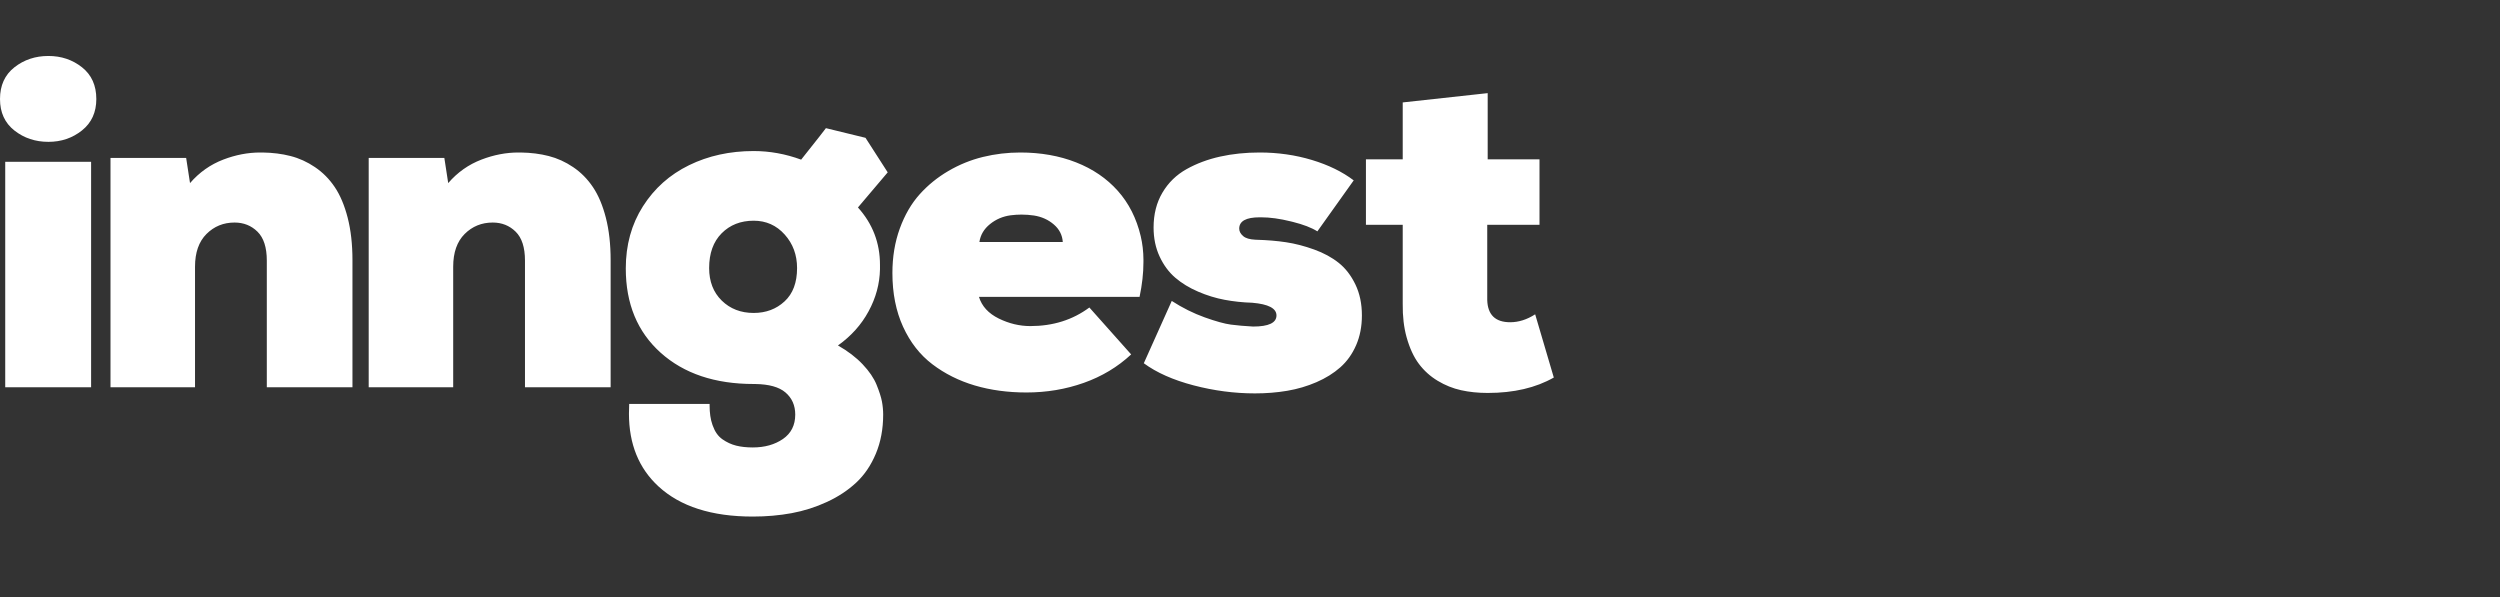 <svg width="134" height="32" viewBox="0 0 134 32" fill="none" xmlns="http://www.w3.org/2000/svg">
<rect x="0" y="0" width="134" height="32" fill="#333333" stroke="none"/>
<g clip-path="url(#clip0_748_2853)">
<path fill-rule="evenodd" clip-rule="evenodd" d="M0.773 3.607C0.258 4.012 0 4.579 0 5.308C0 6.028 0.258 6.591 0.773 6.996C1.289 7.401 1.895 7.603 2.594 7.603C3.284 7.603 3.884 7.399 4.396 6.99C4.907 6.581 5.163 6.02 5.163 5.308C5.163 4.579 4.907 4.012 4.396 3.607C3.884 3.202 3.284 3 2.594 3C1.895 3 1.289 3.202 0.773 3.607ZM4.883 8.672H0.28V20.758H4.883V8.672ZM5.923 20.758V8.466H9.978L10.185 9.814C10.681 9.239 11.277 8.818 11.975 8.551C12.633 8.3 13.29 8.174 13.948 8.174H14.07C14.614 8.182 15.115 8.245 15.573 8.363C16.032 8.48 16.468 8.678 16.882 8.958C17.296 9.237 17.65 9.593 17.942 10.027C18.234 10.46 18.465 11.008 18.636 11.672C18.806 12.336 18.892 13.094 18.892 13.944V20.758H14.301V13.968C14.301 13.264 14.135 12.747 13.802 12.419C13.469 12.091 13.059 11.928 12.572 11.928C11.979 11.928 11.478 12.132 11.068 12.541C10.658 12.95 10.453 13.535 10.453 14.296V20.758H5.923ZM19.762 8.466V20.758H24.291V14.296C24.291 13.535 24.496 12.95 24.906 12.541C25.316 12.132 25.818 11.928 26.41 11.928C26.897 11.928 27.307 12.091 27.64 12.419C27.973 12.747 28.139 13.264 28.139 13.968V20.758H32.73V13.944C32.73 13.094 32.645 12.336 32.474 11.672C32.304 11.008 32.072 10.46 31.78 10.027C31.488 9.593 31.135 9.237 30.721 8.958C30.307 8.678 29.87 8.48 29.412 8.363C28.953 8.245 28.452 8.182 27.908 8.174H27.786C27.129 8.174 26.471 8.3 25.814 8.551C25.115 8.818 24.519 9.239 24.024 9.814L23.817 8.466H19.762ZM33.542 14.388C33.542 13.132 33.848 12.023 34.461 11.059C35.074 10.096 35.898 9.361 36.933 8.855C37.968 8.349 39.123 8.096 40.397 8.096C41.258 8.096 42.106 8.25 42.942 8.557L43.944 7.291C44.078 7.119 44.187 6.978 44.269 6.869L46.391 7.387L47.581 9.238L45.986 11.12C46.774 11.995 47.167 13.019 47.167 14.193V14.436C47.151 15.213 46.948 15.963 46.558 16.683C46.169 17.404 45.621 18.015 44.915 18.517C45.442 18.817 45.883 19.153 46.236 19.525C46.589 19.898 46.839 20.264 46.985 20.625C47.131 20.985 47.226 21.283 47.271 21.517C47.315 21.752 47.338 21.987 47.338 22.222C47.338 22.991 47.208 23.688 46.948 24.311C46.688 24.935 46.337 25.453 45.895 25.866C45.452 26.279 44.929 26.625 44.324 26.904C43.719 27.184 43.088 27.384 42.431 27.506C41.773 27.627 41.079 27.688 40.348 27.688C38.148 27.688 36.464 27.149 35.295 26.072C34.24 25.101 33.712 23.801 33.712 22.173C33.712 22.003 33.716 21.829 33.724 21.651H38.035V21.736C38.035 22.135 38.084 22.474 38.182 22.754L38.205 22.817C38.319 23.141 38.491 23.384 38.723 23.546C38.954 23.708 39.2 23.821 39.459 23.886C39.719 23.951 40.016 23.983 40.348 23.983C40.99 23.983 41.529 23.831 41.968 23.528C42.406 23.224 42.625 22.789 42.625 22.222C42.625 21.728 42.449 21.331 42.096 21.032C41.756 20.744 41.22 20.594 40.486 20.583L40.397 20.582C38.319 20.582 36.657 20.023 35.411 18.906C34.165 17.788 33.542 16.282 33.542 14.388ZM38.686 16.112C38.236 15.671 38.01 15.09 38.01 14.369C38.01 13.575 38.234 12.954 38.68 12.505C39.127 12.055 39.699 11.83 40.397 11.83C41.063 11.83 41.617 12.077 42.059 12.571C42.502 13.065 42.723 13.664 42.723 14.369C42.723 15.146 42.5 15.742 42.053 16.154C41.607 16.567 41.055 16.774 40.397 16.774C39.707 16.774 39.137 16.553 38.686 16.112ZM47.833 14.636C47.833 13.77 47.965 12.974 48.229 12.249C48.492 11.525 48.846 10.915 49.288 10.421C49.73 9.927 50.246 9.508 50.834 9.164C51.423 8.82 52.042 8.569 52.691 8.411C53.341 8.253 54.006 8.174 54.688 8.174C55.784 8.174 56.781 8.35 57.678 8.703C58.575 9.055 59.319 9.563 59.912 10.227C60.505 10.891 60.915 11.701 61.142 12.656C61.238 13.061 61.287 13.486 61.289 13.931L61.288 14.065C61.288 14.64 61.219 15.256 61.081 15.912H52.472C52.626 16.414 52.98 16.8 53.532 17.072C54.084 17.343 54.648 17.478 55.224 17.478C56.442 17.478 57.497 17.146 58.39 16.482L60.63 18.997C59.908 19.669 59.062 20.177 58.092 20.521C57.122 20.865 56.097 21.037 55.017 21.037C54.019 21.037 53.095 20.912 52.247 20.661C51.399 20.41 50.642 20.031 49.976 19.525C49.31 19.019 48.787 18.349 48.405 17.515C48.024 16.681 47.833 15.721 47.833 14.636ZM56.965 12.972H52.496C52.553 12.591 52.742 12.272 53.063 12.013C53.383 11.753 53.755 11.595 54.177 11.539C54.372 11.515 54.562 11.502 54.749 11.502C54.977 11.502 55.2 11.519 55.419 11.551C55.833 11.616 56.188 11.776 56.484 12.031C56.781 12.286 56.941 12.6 56.965 12.972ZM61.308 19.47L62.806 16.13C63.382 16.503 63.971 16.796 64.572 17.011C65.172 17.225 65.641 17.355 65.978 17.399C66.315 17.444 66.711 17.478 67.165 17.503C68.001 17.503 68.419 17.304 68.419 16.907C68.419 16.527 67.985 16.3 67.117 16.227C66.605 16.211 66.112 16.159 65.637 16.069C65.162 15.98 64.689 15.835 64.219 15.632C63.748 15.43 63.34 15.181 62.995 14.885C62.65 14.59 62.37 14.211 62.155 13.749C61.94 13.288 61.832 12.77 61.832 12.195C61.832 11.482 61.99 10.859 62.307 10.324C62.623 9.79 63.054 9.371 63.597 9.067C64.141 8.763 64.742 8.539 65.4 8.393C66.057 8.247 66.763 8.174 67.518 8.174C68.501 8.174 69.434 8.308 70.319 8.575C71.204 8.842 71.951 9.207 72.559 9.668L70.611 12.401C70.298 12.203 69.859 12.034 69.294 11.893L69.187 11.867C68.602 11.721 68.07 11.648 67.591 11.648H67.518C66.788 11.648 66.422 11.851 66.422 12.255C66.422 12.401 66.493 12.535 66.636 12.656C66.768 12.77 66.984 12.834 67.283 12.848L67.348 12.851C67.916 12.867 68.444 12.911 68.931 12.984C69.418 13.057 69.919 13.187 70.435 13.373C70.95 13.559 71.391 13.798 71.756 14.09C72.121 14.381 72.419 14.768 72.651 15.25C72.882 15.731 72.998 16.284 72.998 16.907C72.998 17.499 72.894 18.031 72.687 18.505C72.48 18.979 72.198 19.373 71.841 19.689C71.484 20.005 71.058 20.27 70.562 20.485C70.067 20.699 69.546 20.853 68.998 20.946C68.45 21.039 67.871 21.086 67.263 21.086C66.167 21.086 65.071 20.942 63.975 20.655C62.879 20.367 61.99 19.972 61.308 19.47ZM73.214 8.539V12.049H75.186V16.288C75.178 16.952 75.247 17.547 75.393 18.074C75.556 18.657 75.775 19.132 76.051 19.501C76.327 19.869 76.664 20.173 77.062 20.412C77.459 20.651 77.877 20.819 78.316 20.916C78.754 21.013 79.229 21.062 79.74 21.062C81.137 21.062 82.318 20.786 83.284 20.236L82.285 16.847C81.847 17.13 81.4 17.272 80.946 17.272C80.15 17.272 79.74 16.875 79.716 16.082V12.049H82.517V8.539H79.74V4.992L75.186 5.49V8.539H73.214Z" fill="white" style="fill:white;fill-opacity:1;"/>
</g>
<defs>
<clipPath id="clip0_748_2853">
<rect width="83.333" height="25" fill="white" style="fill:white;fill-opacity:1;" transform="translate(0 3)"/>
</clipPath>
</defs>
</svg>
